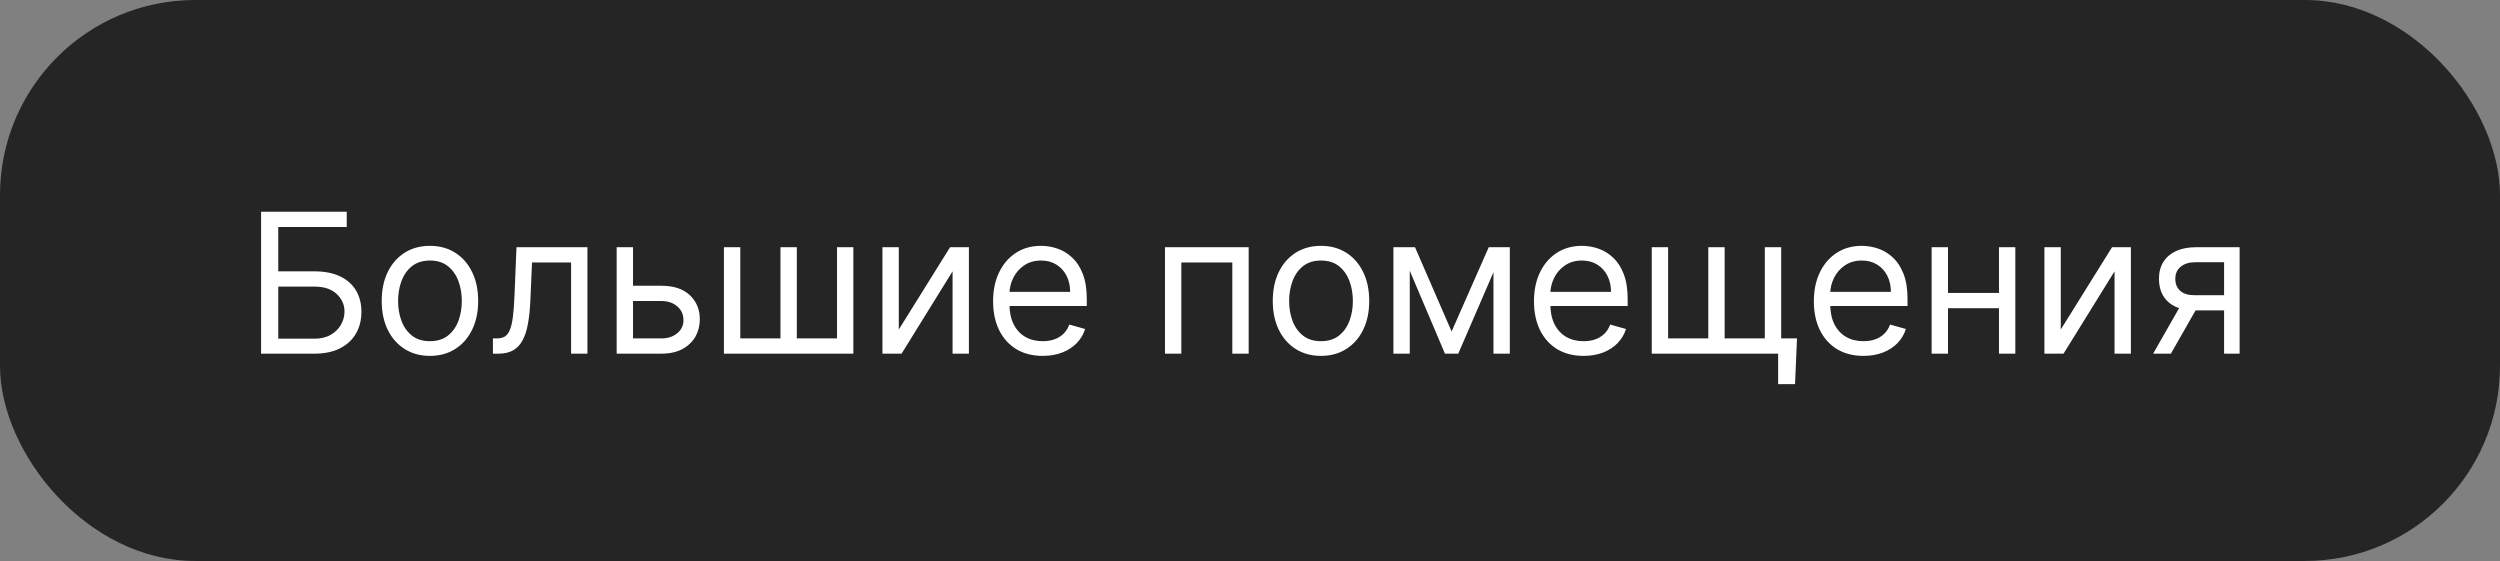 <?xml version="1.0" encoding="UTF-8"?> <svg xmlns="http://www.w3.org/2000/svg" width="205" height="46" viewBox="0 0 205 46" fill="none"><rect x="0" y="0" width="205" height="46" fill="#808080" stroke="none"/><rect width="205" height="46" rx="16" fill="#252525"></rect><path d="M21.409 29V17.364H28.432V18.614H22.818V22.25H25.773C26.606 22.25 27.309 22.386 27.881 22.659C28.456 22.932 28.892 23.316 29.188 23.812C29.487 24.309 29.636 24.894 29.636 25.568C29.636 26.242 29.487 26.837 29.188 27.352C28.892 27.867 28.456 28.271 27.881 28.562C27.309 28.854 26.606 29 25.773 29H21.409ZM22.818 27.773H25.773C26.303 27.773 26.752 27.667 27.119 27.454C27.491 27.239 27.771 26.962 27.96 26.625C28.153 26.284 28.25 25.924 28.25 25.546C28.25 24.989 28.036 24.509 27.608 24.108C27.18 23.703 26.568 23.5 25.773 23.5H22.818V27.773ZM35.256 29.182C34.468 29.182 33.776 28.994 33.182 28.619C32.591 28.244 32.129 27.72 31.795 27.046C31.466 26.371 31.301 25.583 31.301 24.682C31.301 23.773 31.466 22.979 31.795 22.301C32.129 21.623 32.591 21.097 33.182 20.722C33.776 20.347 34.468 20.159 35.256 20.159C36.044 20.159 36.733 20.347 37.324 20.722C37.919 21.097 38.381 21.623 38.71 22.301C39.044 22.979 39.21 23.773 39.21 24.682C39.21 25.583 39.044 26.371 38.71 27.046C38.381 27.72 37.919 28.244 37.324 28.619C36.733 28.994 36.044 29.182 35.256 29.182ZM35.256 27.977C35.854 27.977 36.346 27.824 36.733 27.517C37.119 27.21 37.405 26.807 37.591 26.307C37.776 25.807 37.869 25.265 37.869 24.682C37.869 24.099 37.776 23.555 37.591 23.051C37.405 22.547 37.119 22.14 36.733 21.829C36.346 21.519 35.854 21.364 35.256 21.364C34.657 21.364 34.165 21.519 33.778 21.829C33.392 22.14 33.106 22.547 32.92 23.051C32.735 23.555 32.642 24.099 32.642 24.682C32.642 25.265 32.735 25.807 32.92 26.307C33.106 26.807 33.392 27.21 33.778 27.517C34.165 27.824 34.657 27.977 35.256 27.977ZM40.42 29V27.75H40.739C41 27.75 41.218 27.699 41.392 27.597C41.566 27.491 41.706 27.307 41.812 27.046C41.922 26.78 42.005 26.413 42.062 25.943C42.123 25.47 42.166 24.867 42.193 24.136L42.352 20.273H48.17V29H46.829V21.523H43.625L43.489 24.636C43.458 25.352 43.394 25.983 43.295 26.528C43.201 27.07 43.055 27.525 42.858 27.892C42.665 28.259 42.407 28.536 42.085 28.722C41.763 28.907 41.36 29 40.875 29H40.42ZM51.726 23.432H54.226C55.248 23.432 56.031 23.691 56.572 24.21C57.114 24.729 57.385 25.386 57.385 26.182C57.385 26.704 57.264 27.18 57.021 27.608C56.779 28.032 56.423 28.371 55.953 28.625C55.483 28.875 54.907 29 54.226 29H50.566V20.273H51.907V27.75H54.226C54.756 27.75 55.191 27.61 55.532 27.329C55.873 27.049 56.044 26.689 56.044 26.25C56.044 25.788 55.873 25.411 55.532 25.119C55.191 24.828 54.756 24.682 54.226 24.682H51.726V23.432ZM59.362 20.273H60.703V27.75H63.998V20.273H65.339V27.75H68.635V20.273H69.975V29H59.362V20.273ZM73.701 27.023L77.906 20.273H79.451V29H78.11V22.25L73.929 29H72.36V20.273H73.701V27.023ZM85.502 29.182C84.662 29.182 83.936 28.996 83.326 28.625C82.72 28.25 82.252 27.727 81.923 27.057C81.597 26.383 81.434 25.599 81.434 24.704C81.434 23.811 81.597 23.023 81.923 22.341C82.252 21.655 82.711 21.121 83.298 20.739C83.889 20.352 84.578 20.159 85.366 20.159C85.82 20.159 86.269 20.235 86.713 20.386C87.156 20.538 87.559 20.784 87.923 21.125C88.287 21.462 88.576 21.909 88.792 22.466C89.008 23.023 89.116 23.708 89.116 24.523V25.091H82.389V23.932H87.752C87.752 23.439 87.654 23 87.457 22.614C87.264 22.227 86.987 21.922 86.627 21.699C86.271 21.475 85.851 21.364 85.366 21.364C84.832 21.364 84.37 21.496 83.98 21.761C83.593 22.023 83.296 22.364 83.088 22.784C82.879 23.204 82.775 23.655 82.775 24.136V24.909C82.775 25.568 82.889 26.127 83.116 26.585C83.347 27.04 83.667 27.386 84.076 27.625C84.485 27.86 84.961 27.977 85.502 27.977C85.855 27.977 86.173 27.928 86.457 27.829C86.745 27.727 86.993 27.576 87.201 27.375C87.41 27.171 87.57 26.917 87.684 26.614L88.98 26.977C88.843 27.417 88.614 27.803 88.292 28.136C87.97 28.466 87.572 28.724 87.099 28.909C86.626 29.091 86.093 29.182 85.502 29.182ZM95.528 29V20.273H102.391V29H101.05V21.523H96.869V29H95.528ZM108.322 29.182C107.534 29.182 106.843 28.994 106.248 28.619C105.657 28.244 105.195 27.72 104.862 27.046C104.532 26.371 104.367 25.583 104.367 24.682C104.367 23.773 104.532 22.979 104.862 22.301C105.195 21.623 105.657 21.097 106.248 20.722C106.843 20.347 107.534 20.159 108.322 20.159C109.11 20.159 109.799 20.347 110.39 20.722C110.985 21.097 111.447 21.623 111.776 22.301C112.11 22.979 112.276 23.773 112.276 24.682C112.276 25.583 112.11 26.371 111.776 27.046C111.447 27.72 110.985 28.244 110.39 28.619C109.799 28.994 109.11 29.182 108.322 29.182ZM108.322 27.977C108.92 27.977 109.413 27.824 109.799 27.517C110.185 27.21 110.471 26.807 110.657 26.307C110.843 25.807 110.935 25.265 110.935 24.682C110.935 24.099 110.843 23.555 110.657 23.051C110.471 22.547 110.185 22.14 109.799 21.829C109.413 21.519 108.92 21.364 108.322 21.364C107.723 21.364 107.231 21.519 106.844 21.829C106.458 22.14 106.172 22.547 105.987 23.051C105.801 23.555 105.708 24.099 105.708 24.682C105.708 25.265 105.801 25.807 105.987 26.307C106.172 26.807 106.458 27.21 106.844 27.517C107.231 27.824 107.723 27.977 108.322 27.977ZM119.032 27.182L122.077 20.273H123.35L119.577 29H118.486L114.782 20.273H116.032L119.032 27.182ZM115.6 20.273V29H114.259V20.273H115.6ZM122.464 29V20.273H123.805V29H122.464ZM129.854 29.182C129.013 29.182 128.288 28.996 127.678 28.625C127.072 28.25 126.604 27.727 126.275 27.057C125.949 26.383 125.786 25.599 125.786 24.704C125.786 23.811 125.949 23.023 126.275 22.341C126.604 21.655 127.063 21.121 127.65 20.739C128.241 20.352 128.93 20.159 129.718 20.159C130.172 20.159 130.621 20.235 131.064 20.386C131.508 20.538 131.911 20.784 132.275 21.125C132.638 21.462 132.928 21.909 133.144 22.466C133.36 23.023 133.468 23.708 133.468 24.523V25.091H126.741V23.932H132.104C132.104 23.439 132.006 23 131.809 22.614C131.616 22.227 131.339 21.922 130.979 21.699C130.623 21.475 130.203 21.364 129.718 21.364C129.184 21.364 128.722 21.496 128.332 21.761C127.945 22.023 127.648 22.364 127.439 22.784C127.231 23.204 127.127 23.655 127.127 24.136V24.909C127.127 25.568 127.241 26.127 127.468 26.585C127.699 27.04 128.019 27.386 128.428 27.625C128.837 27.86 129.313 27.977 129.854 27.977C130.207 27.977 130.525 27.928 130.809 27.829C131.097 27.727 131.345 27.576 131.553 27.375C131.761 27.171 131.922 26.917 132.036 26.614L133.332 26.977C133.195 27.417 132.966 27.803 132.644 28.136C132.322 28.466 131.924 28.724 131.451 28.909C130.977 29.091 130.445 29.182 129.854 29.182ZM147.353 27.75L147.194 31.5H145.807V29H144.671V27.75H147.353ZM135.444 20.273H136.785V27.75H140.08V20.273H141.421V27.75H144.716V20.273H146.057V29H135.444V20.273ZM152.804 29.182C151.963 29.182 151.238 28.996 150.628 28.625C150.022 28.25 149.554 27.727 149.225 27.057C148.899 26.383 148.736 25.599 148.736 24.704C148.736 23.811 148.899 23.023 149.225 22.341C149.554 21.655 150.013 21.121 150.6 20.739C151.191 20.352 151.88 20.159 152.668 20.159C153.123 20.159 153.571 20.235 154.015 20.386C154.458 20.538 154.861 20.784 155.225 21.125C155.588 21.462 155.878 21.909 156.094 22.466C156.31 23.023 156.418 23.708 156.418 24.523V25.091H149.691V23.932H155.054C155.054 23.439 154.956 23 154.759 22.614C154.566 22.227 154.289 21.922 153.929 21.699C153.573 21.475 153.153 21.364 152.668 21.364C152.134 21.364 151.672 21.496 151.282 21.761C150.895 22.023 150.598 22.364 150.39 22.784C150.181 23.204 150.077 23.655 150.077 24.136V24.909C150.077 25.568 150.191 26.127 150.418 26.585C150.649 27.04 150.969 27.386 151.378 27.625C151.787 27.86 152.263 27.977 152.804 27.977C153.157 27.977 153.475 27.928 153.759 27.829C154.047 27.727 154.295 27.576 154.503 27.375C154.712 27.171 154.873 26.917 154.986 26.614L156.282 26.977C156.145 27.417 155.916 27.803 155.594 28.136C155.272 28.466 154.874 28.724 154.401 28.909C153.927 29.091 153.395 29.182 152.804 29.182ZM164.235 24.023V25.273H159.417V24.023H164.235ZM159.735 20.273V29H158.394V20.273H159.735ZM165.257 20.273V29H163.917V20.273H165.257ZM168.983 27.023L173.188 20.273H174.733V29H173.392V22.25L169.21 29H167.642V20.273H168.983V27.023ZM182.375 29V21.5H180.057C179.534 21.5 179.123 21.621 178.824 21.864C178.525 22.106 178.375 22.439 178.375 22.864C178.375 23.28 178.51 23.608 178.779 23.847C179.051 24.085 179.424 24.204 179.898 24.204H182.716V25.454H179.898C179.307 25.454 178.797 25.35 178.369 25.142C177.941 24.934 177.612 24.636 177.381 24.25C177.15 23.86 177.034 23.398 177.034 22.864C177.034 22.326 177.155 21.864 177.398 21.477C177.64 21.091 177.987 20.794 178.438 20.585C178.892 20.377 179.432 20.273 180.057 20.273H183.648V29H182.375ZM176.557 29L179.034 24.659H180.489L178.012 29H176.557Z" fill="white"></path></svg> 
